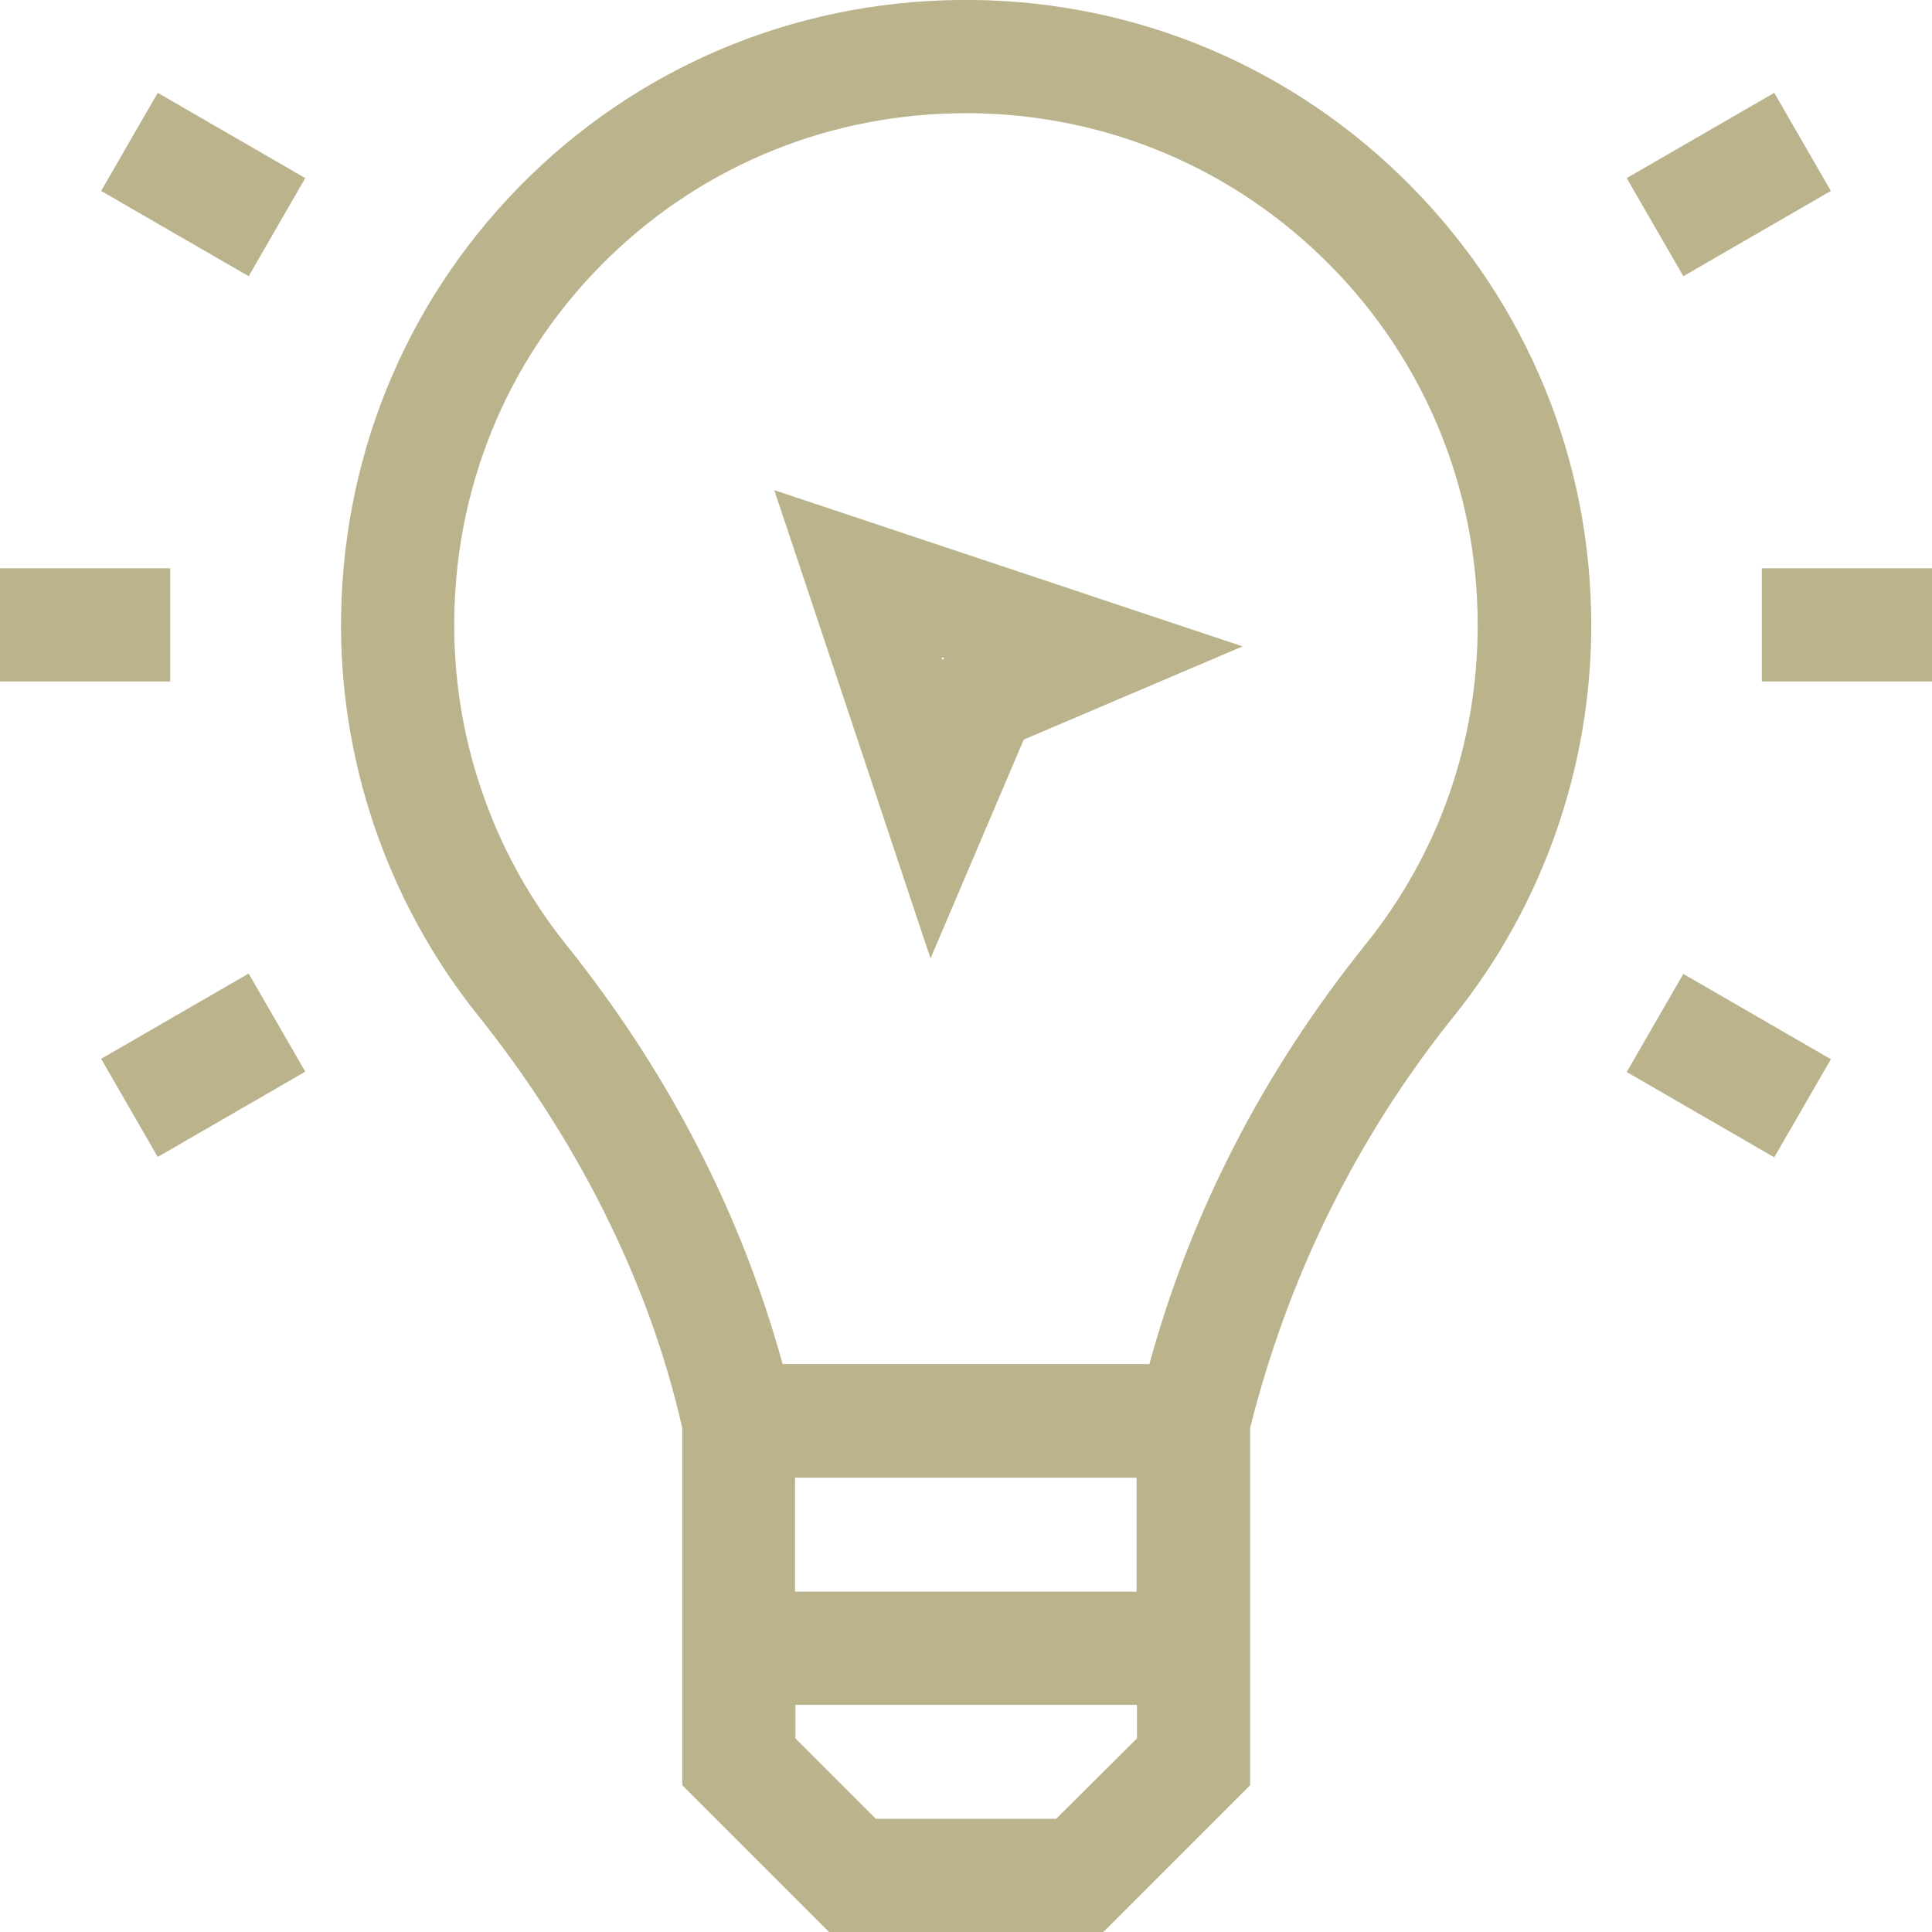 <?xml version="1.0" encoding="utf-8"?>
<!-- Generator: Adobe Illustrator 25.2.2, SVG Export Plug-In . SVG Version: 6.00 Build 0)  -->
<svg version="1.1" id="Capa_1" xmlns="http://www.w3.org/2000/svg" xmlns:xlink="http://www.w3.org/1999/xlink" x="0px" y="0px"
	 viewBox="0 0 512 512" style="enable-background:new 0 0 512 512;" xml:space="preserve">
<style type="text/css">
	.st0{fill:#BAB38C;}
</style>
<g>
	<path class="st0" d="M258.3,0C214-0.6,172.2,15.9,140.6,46.5C109,77.2,91.2,118.4,90.4,162.7c-0.7,38.5,12.2,76.3,36.2,106.3
		c25.4,31.7,45.2,69.6,54.2,109.4v94.7l38.9,38.9h72.7l38.9-38.9v-94.7c10-39.9,28.2-77,54-109.1c23.5-29.2,36.4-66,36.4-103.6
		c0-43.8-17-85.2-47.8-116.4C343.1,18.1,302,0.6,258.3,0L258.3,0z M301.2,421.8h-90.5v-30.2h90.5V421.8z M279.9,482h-47.8
		l-21.3-21.3v-8.9h90.5v8.9L279.9,482z M361.8,250.4c-27,33.6-46.2,70.9-57.2,111.1h-97.2c-11-40-30.3-77.4-57.4-111.2
		c-19.7-24.6-30.2-55.5-29.6-87.1c0.6-36.3,15.2-70,41.1-95.1C186.9,43.5,220.4,30,256,30c0.6,0,1.3,0,1.9,0
		c35.8,0.5,69.4,14.8,94.6,40.3c25.2,25.5,39.1,59.4,39.1,95.3C391.6,196.8,381.3,226.2,361.8,250.4z"/>
	<path class="st0" d="M0,150.6h45.1v30H0V150.6z"/>
	<path class="st0" d="M466.9,150.6H512v30h-45.1V150.6z"/>
	<path class="st0" d="M431.1,284.1l15-26l39.1,22.6l-15,26L431.1,284.1z"/>
	<path class="st0" d="M26.8,50.6l15-26l39.1,22.6l-15,26L26.8,50.6z"/>
	<path class="st0" d="M26.8,280.6l39.1-22.6l15,26l-39.1,22.6L26.8,280.6z"/>
	<path class="st0" d="M431.1,47.2l39.1-22.6l15,26l-39.1,22.6L431.1,47.2z"/>
	<path class="st0" d="M246.6,254l-41.4-124.1l124.1,41.4l-58,24.7L246.6,254z M249.5,174.2l0.3,0.8l0.2-0.4l0.4-0.2L249.5,174.2z"/>
</g>
</svg>
